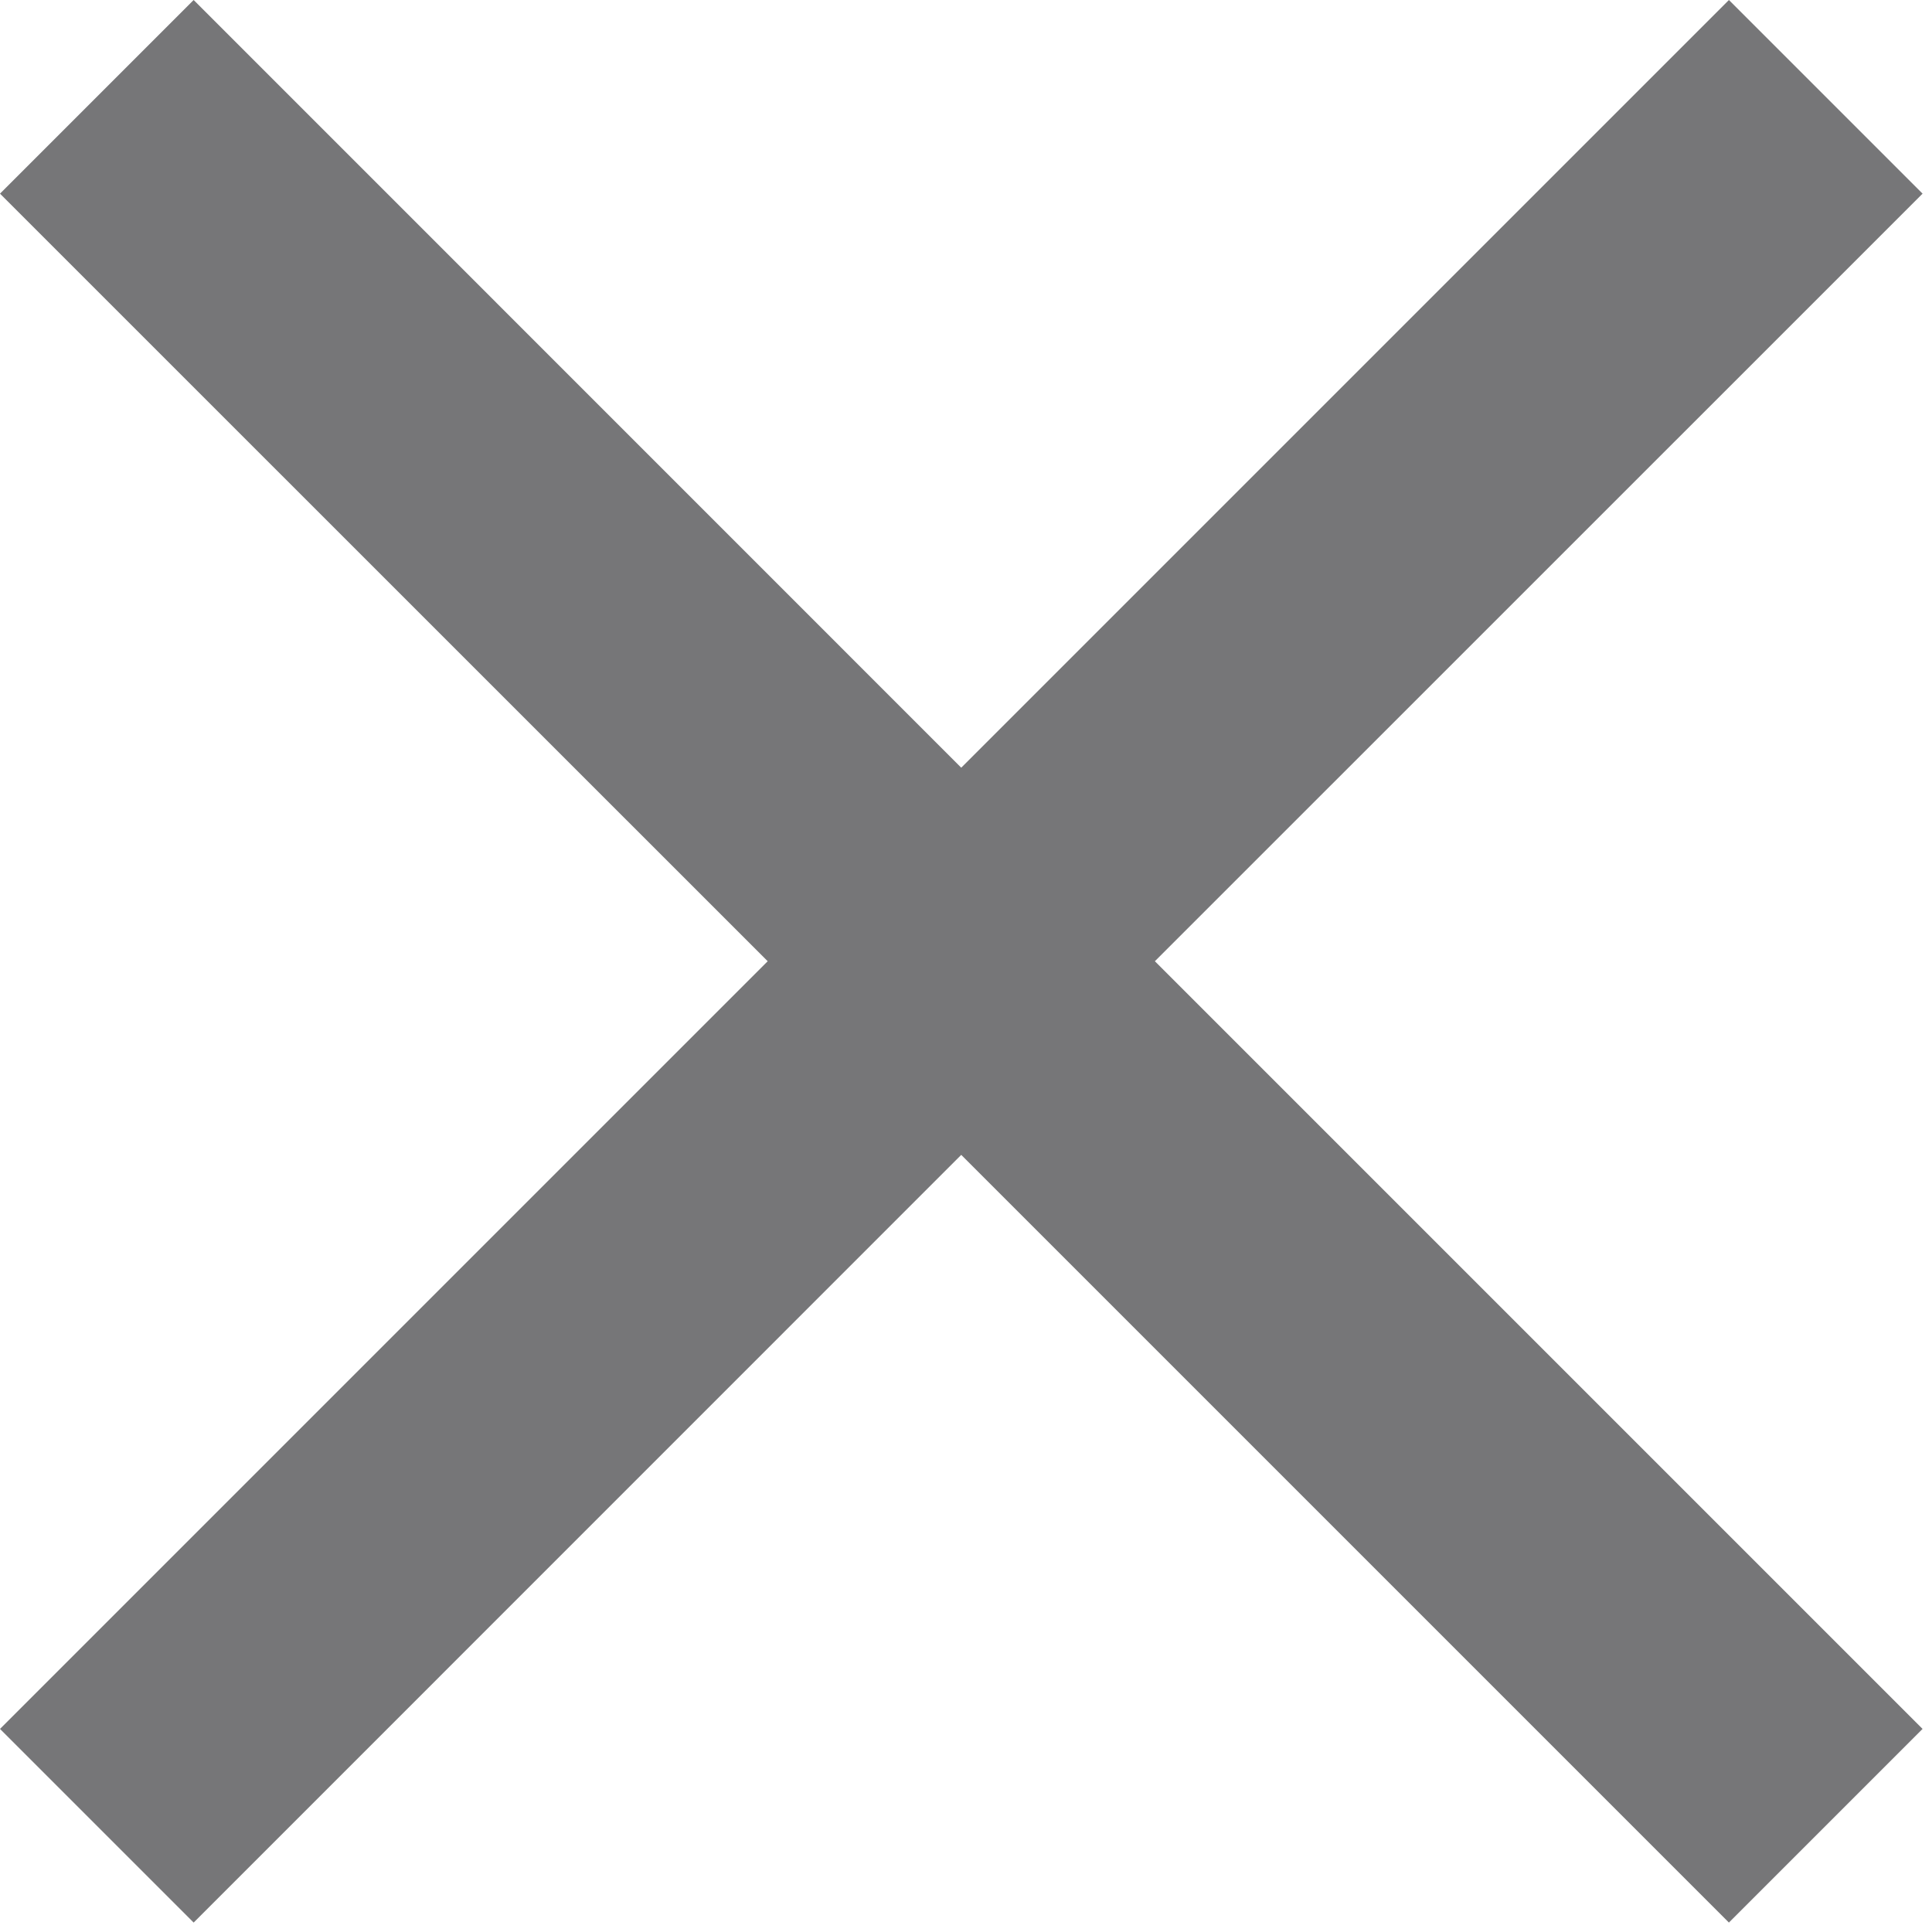 <svg width="17" height="17" viewBox="0 0 17 17" fill="none" xmlns="http://www.w3.org/2000/svg">
<path d="M16.917 1.704L15.213 0L8.458 6.755L1.704 0L0 1.704L6.755 8.458L0 15.213L1.704 16.917L8.458 10.162L15.213 16.917L16.917 15.213L10.162 8.458L16.917 1.704Z" fill="#767678"/>
</svg>
